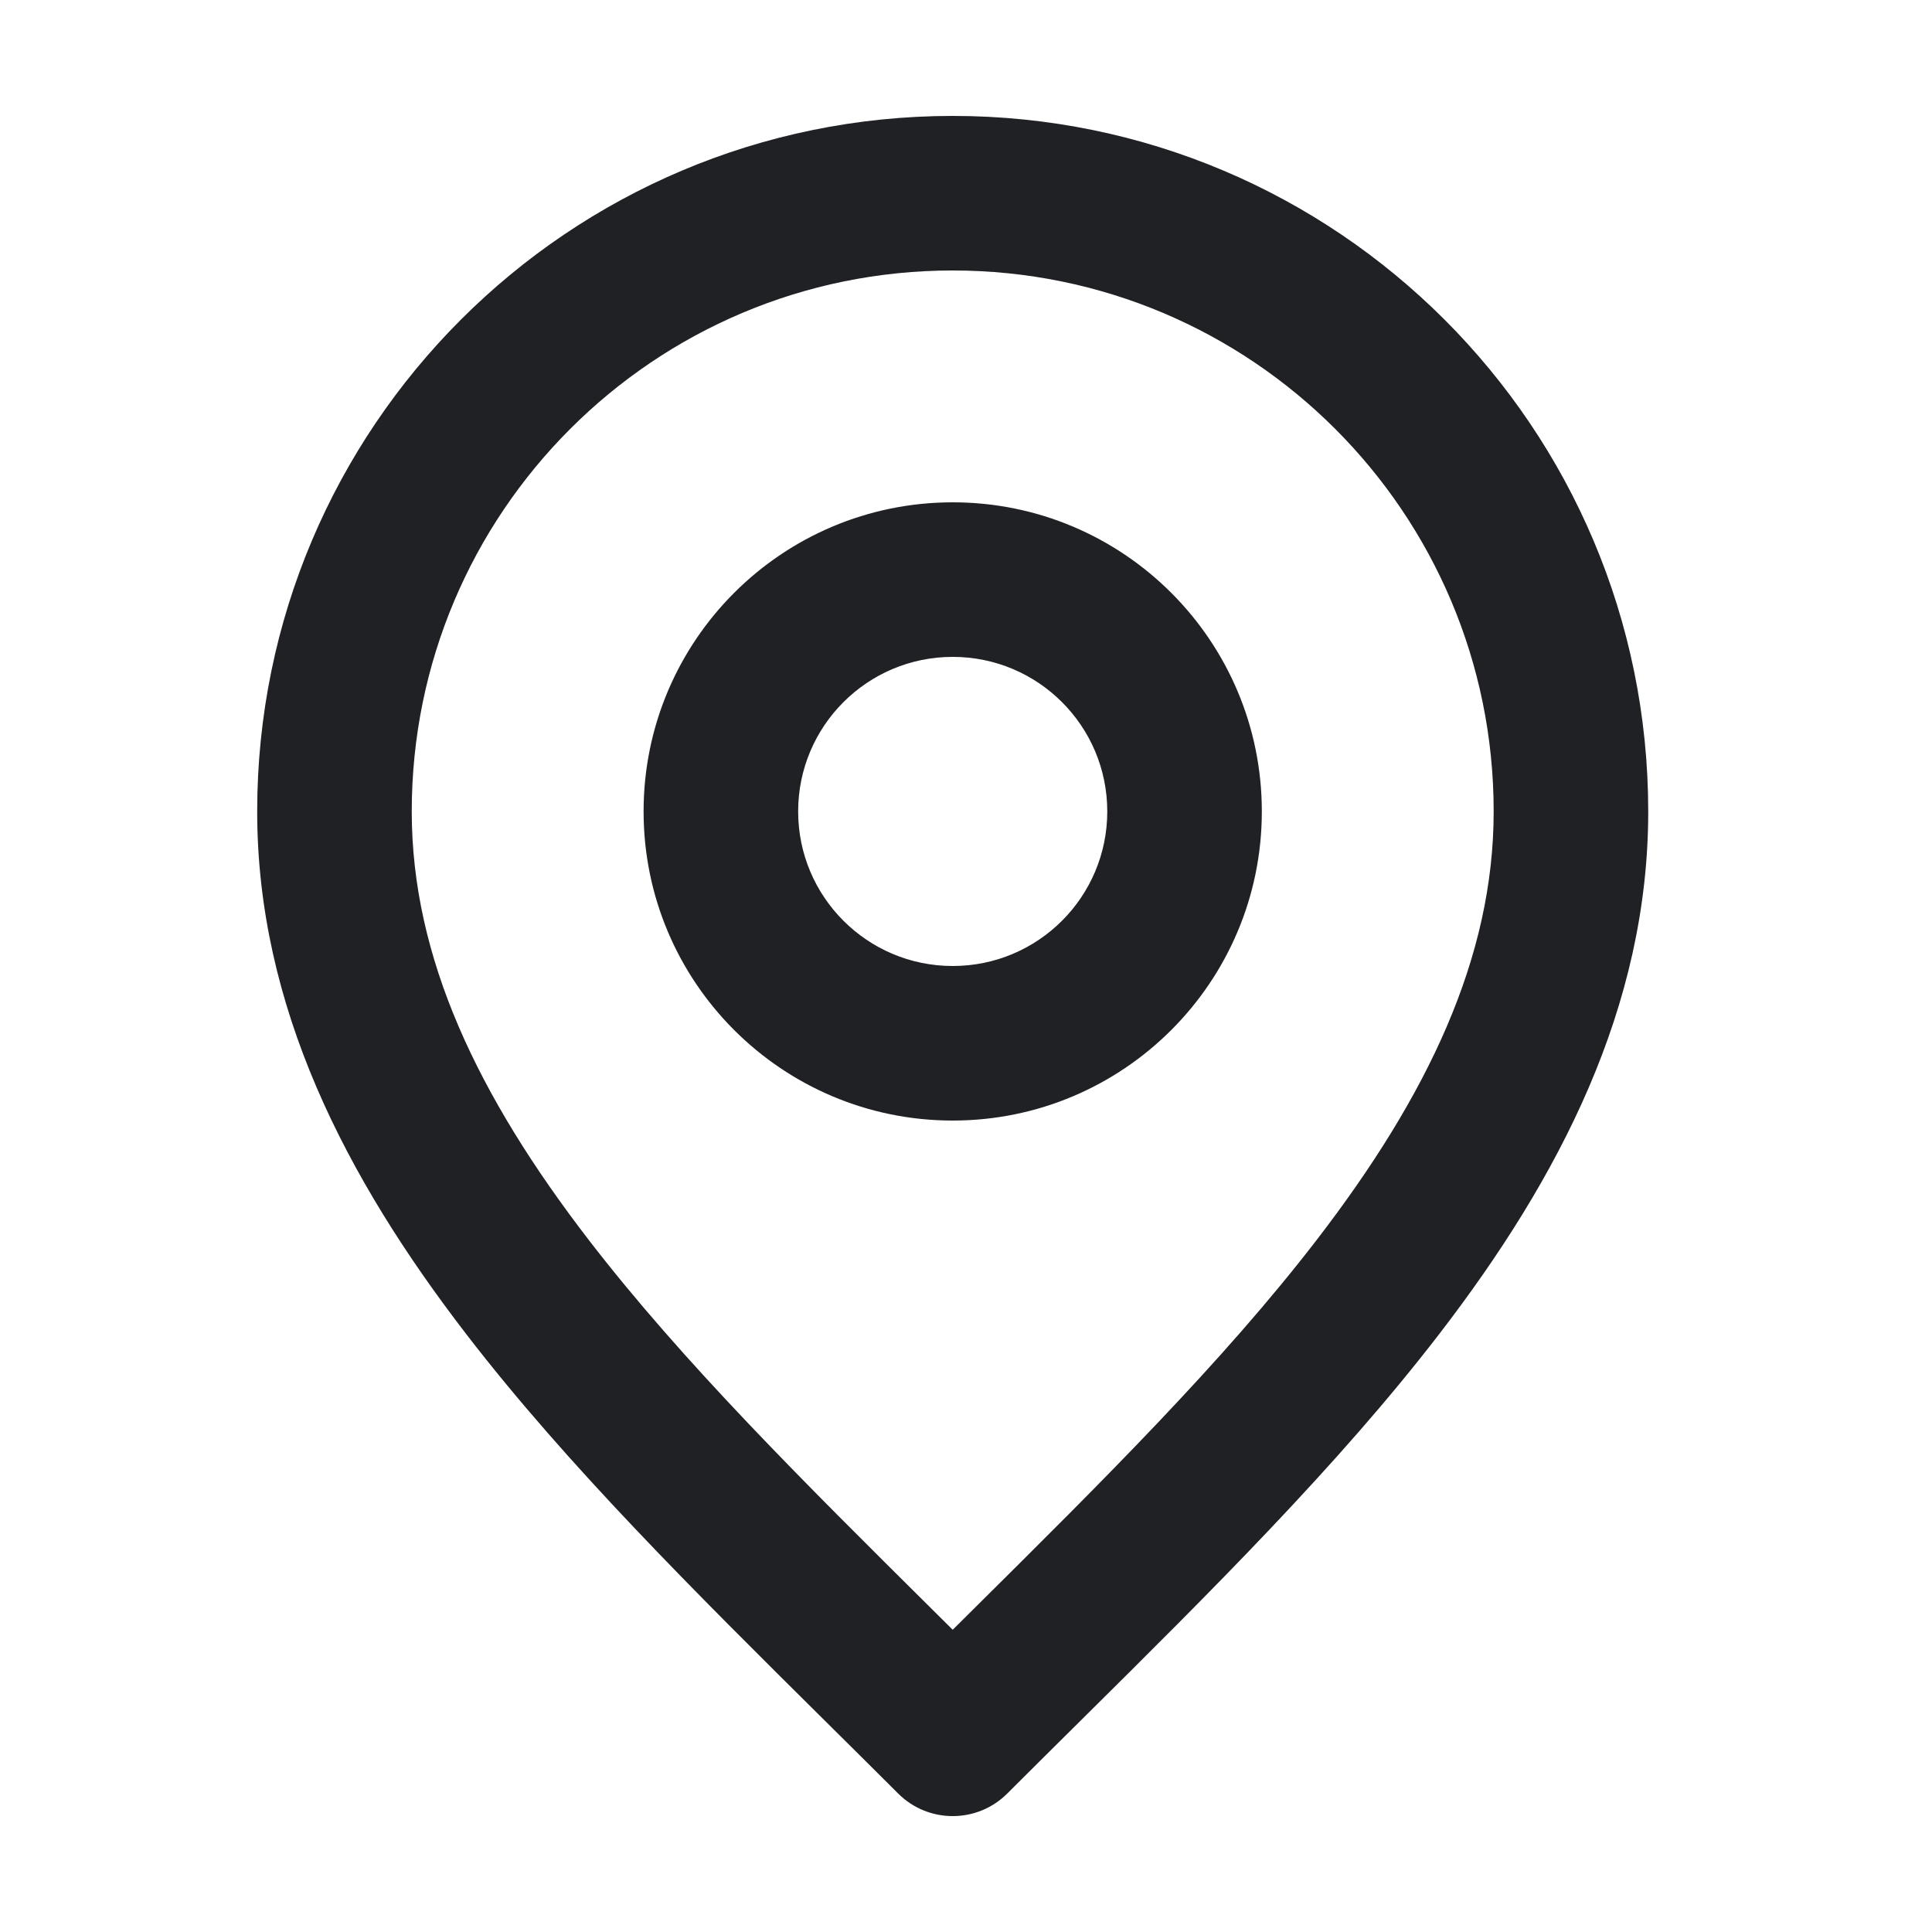 <svg width="25" height="25" viewBox="0 0 25 25" fill="none" xmlns="http://www.w3.org/2000/svg">
<path fill-rule="evenodd" clip-rule="evenodd" d="M12.328 3.5C8.462 3.5 5.328 6.634 5.328 10.5C5.328 12.392 6.181 14.178 7.62 16.047C8.836 17.625 10.391 19.167 12.06 20.823C12.149 20.912 12.239 21 12.328 21.089C12.418 21 12.507 20.912 12.596 20.823C14.265 19.167 15.821 17.625 17.036 16.047C18.475 14.178 19.328 12.392 19.328 10.5C19.328 6.634 16.194 3.5 12.328 3.5ZM3.328 10.5C3.328 5.529 7.358 1.5 12.328 1.5C17.299 1.5 21.328 5.529 21.328 10.5C21.328 13.026 20.181 15.24 18.62 17.267C17.316 18.961 15.647 20.616 13.979 22.269C13.664 22.582 13.348 22.894 13.035 23.207C12.645 23.598 12.011 23.598 11.621 23.207C11.308 22.894 10.993 22.582 10.677 22.269C9.01 20.616 7.34 18.961 6.036 17.267C4.475 15.24 3.328 13.026 3.328 10.5ZM12.328 8.5C11.224 8.5 10.328 9.395 10.328 10.5C10.328 11.605 11.224 12.5 12.328 12.5C13.433 12.5 14.328 11.605 14.328 10.5C14.328 9.395 13.433 8.5 12.328 8.5ZM8.328 10.5C8.328 8.291 10.119 6.5 12.328 6.5C14.537 6.5 16.328 8.291 16.328 10.5C16.328 12.709 14.537 14.5 12.328 14.5C10.119 14.5 8.328 12.709 8.328 10.5Z" fill="#202125"/>
</svg>
